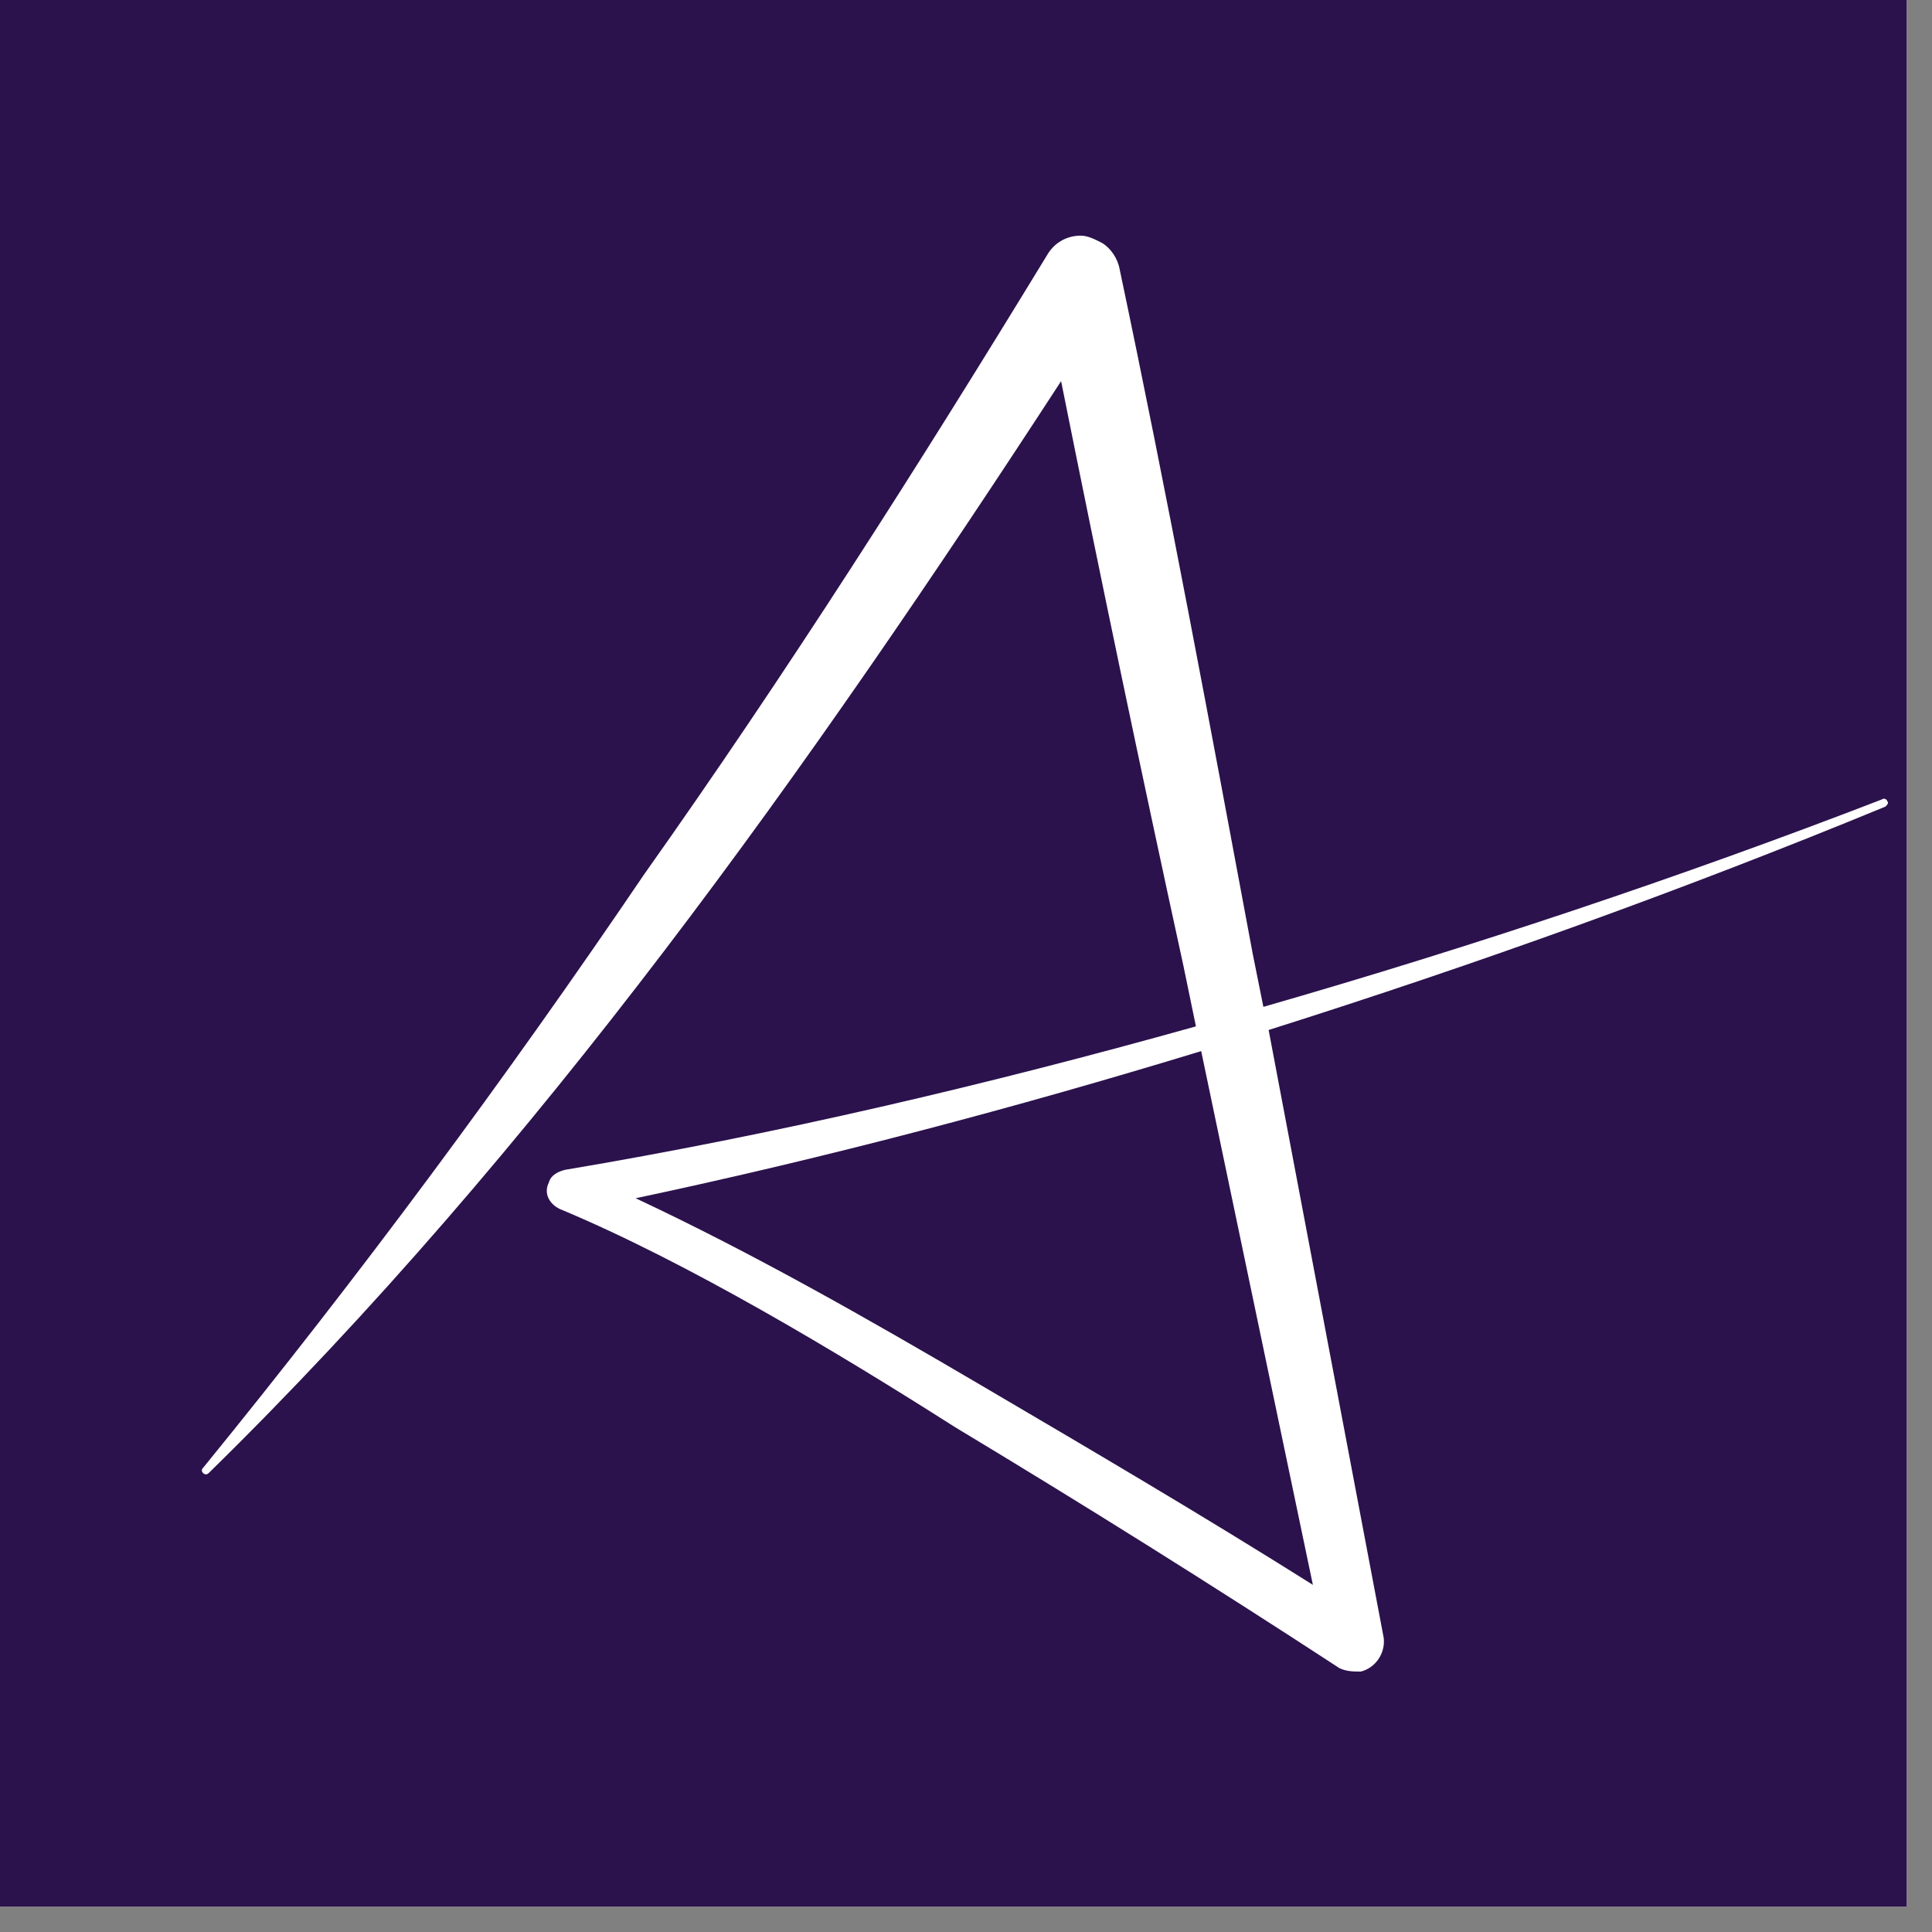 <svg xmlns="http://www.w3.org/2000/svg" xmlns:xlink="http://www.w3.org/1999/xlink" width="50" zoomAndPan="magnify" viewBox="0 0 37.5 37.5" height="50" preserveAspectRatio="xMidYMid meet" version="1.0"><rect x="0" y="0" width="37.5" height="37.5" fill="#808080" stroke="none"/><defs><g/><clipPath id="bd29502cee"><path d="M 0 0 L 37.008 0 L 37.008 37.008 L 0 37.008 Z M 0 0 " clip-rule="nonzero"/></clipPath></defs><g clip-path="url(#bd29502cee)"><path fill="#ffffff" d="M 0 0 L 37.5 0 L 37.5 37.5 L 0 37.5 Z M 0 0 " fill-opacity="1" fill-rule="nonzero"/><path fill="#2b124c" d="M 0 0 L 37.5 0 L 37.5 37.5 L 0 37.5 Z M 0 0 " fill-opacity="1" fill-rule="nonzero"/></g><g fill="#ffffff" fill-opacity="1"><g transform="translate(3.979, 29.418)"><g><path d="M 32.551 -13.902 C 28.625 -12.387 24.602 -11.043 20.543 -9.875 L 20.336 -10.906 C 19.508 -15.344 18.684 -19.785 17.754 -24.188 C 17.719 -24.395 17.582 -24.602 17.41 -24.703 C 17.273 -24.773 17.137 -24.844 16.996 -24.844 C 16.723 -24.844 16.48 -24.703 16.344 -24.465 C 13.867 -20.402 11.285 -16.344 8.531 -12.457 C 5.848 -8.5 2.992 -4.645 -0.035 -0.93 C -0.07 -0.895 -0.07 -0.859 -0.035 -0.824 C 0 -0.793 0.035 -0.793 0.07 -0.824 C 6.469 -7.09 11.734 -14.52 16.617 -22.02 C 17.375 -18.234 18.168 -14.449 18.992 -10.668 L 19.234 -9.496 C 15.172 -8.359 11.078 -7.398 6.984 -6.711 C 6.848 -6.676 6.711 -6.605 6.676 -6.469 C 6.57 -6.262 6.676 -6.055 6.883 -5.953 C 9.359 -4.922 12.285 -3.164 14.555 -1.719 C 17.066 -0.207 19.543 1.344 22.02 2.961 C 22.16 3.027 22.297 3.027 22.434 3.027 C 22.707 2.961 22.914 2.684 22.879 2.375 L 20.645 -9.426 C 24.672 -10.699 28.695 -12.145 32.617 -13.762 C 32.652 -13.797 32.688 -13.832 32.652 -13.867 C 32.652 -13.902 32.582 -13.934 32.551 -13.902 Z M 8.359 -6.16 C 12.078 -6.949 15.723 -7.914 19.336 -9.016 L 21.504 1.344 C 19.371 0 17.203 -1.273 15.035 -2.547 C 12.867 -3.82 10.633 -5.094 8.359 -6.16 Z M 8.359 -6.16 "/></g></g></g></svg>